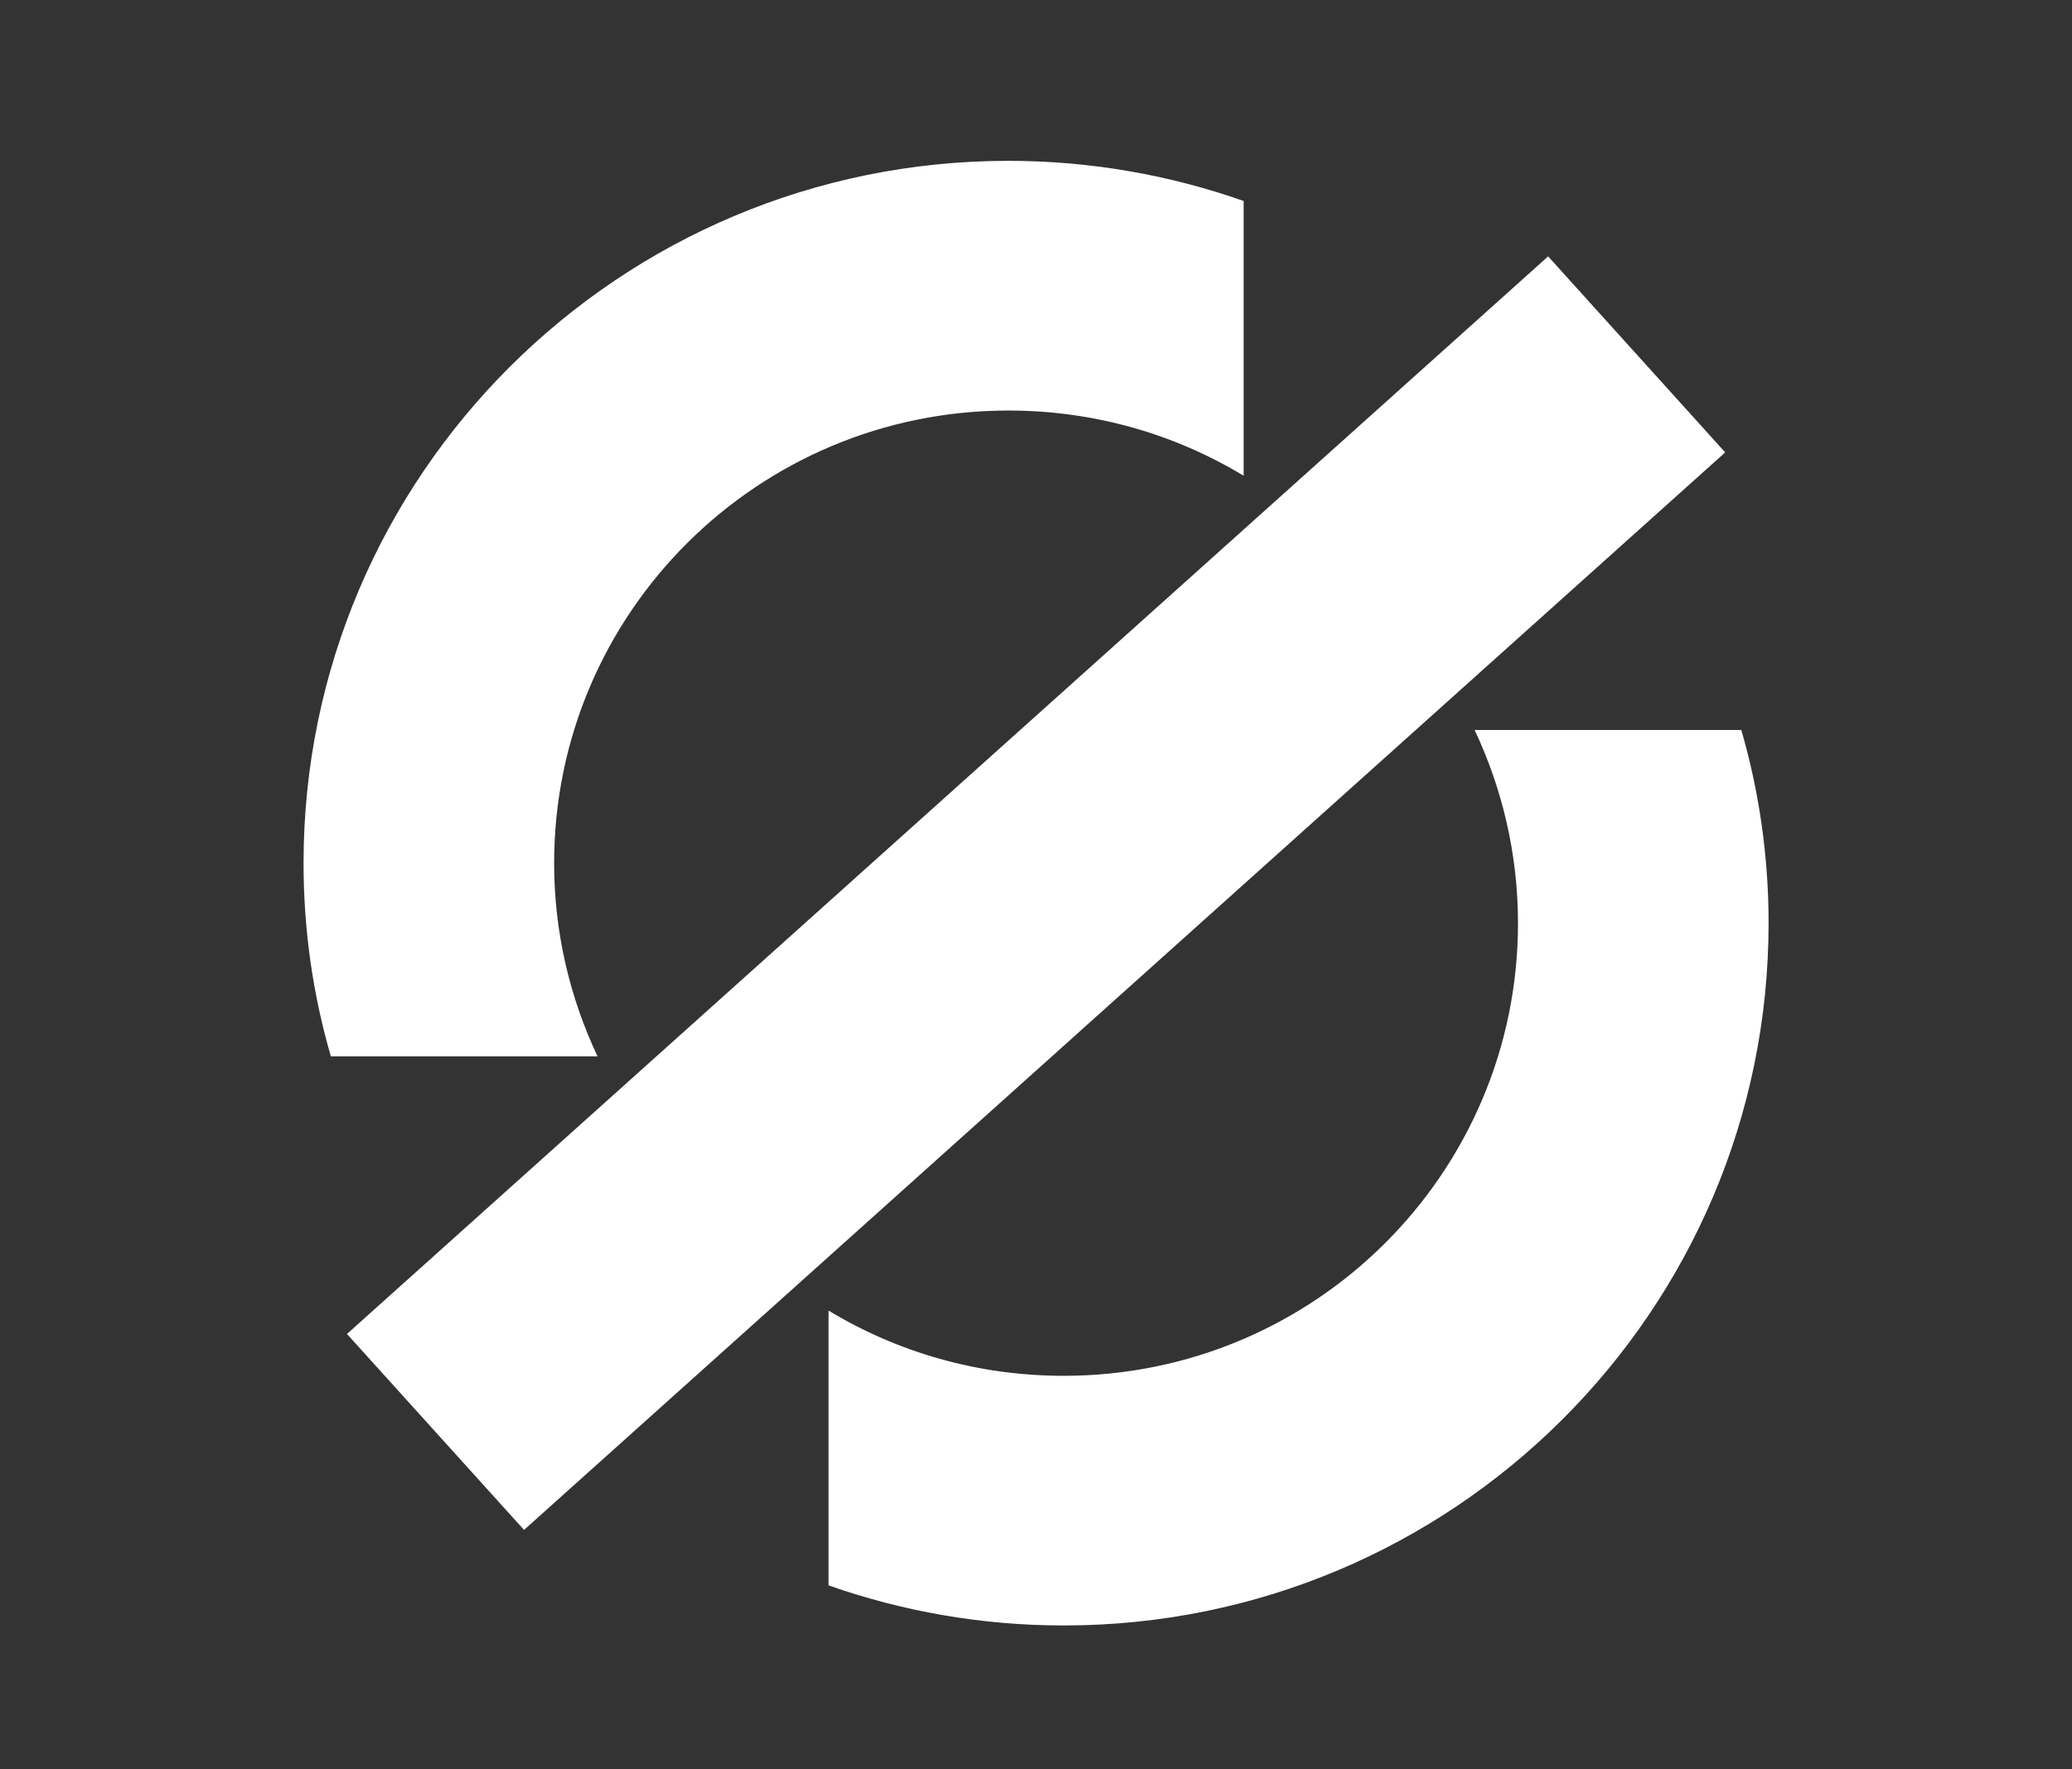 <svg width="48" height="41" viewBox="0 0 48 41" fill="none" xmlns="http://www.w3.org/2000/svg">
<rect x="0" y="0" width="48" height="41" fill="#333333" stroke="none"/>
<path d="M12.14 35.452L8.038 30.911L35.864 5.941L39.966 10.483L12.14 35.452Z" fill="white"/>
<path d="M12.837 20.002C12.837 14.208 17.548 9.513 23.361 9.513C25.356 9.513 27.221 10.063 28.81 11.024V4.657C27.107 4.059 25.275 3.727 23.361 3.727C14.345 3.727 7.032 11.016 7.032 20.002C7.032 21.553 7.251 23.056 7.665 24.479H13.843C13.202 23.121 12.837 21.602 12.837 20.002ZM35.166 21.392C35.166 27.186 30.456 31.881 24.642 31.881C22.648 31.881 20.783 31.331 19.194 30.369V36.737C20.896 37.335 22.729 37.666 24.642 37.666C33.658 37.666 40.971 30.378 40.971 21.392C40.971 19.84 40.752 18.337 40.339 16.915H34.161C34.801 18.273 35.166 19.792 35.166 21.392Z" fill="white"/>
</svg>
